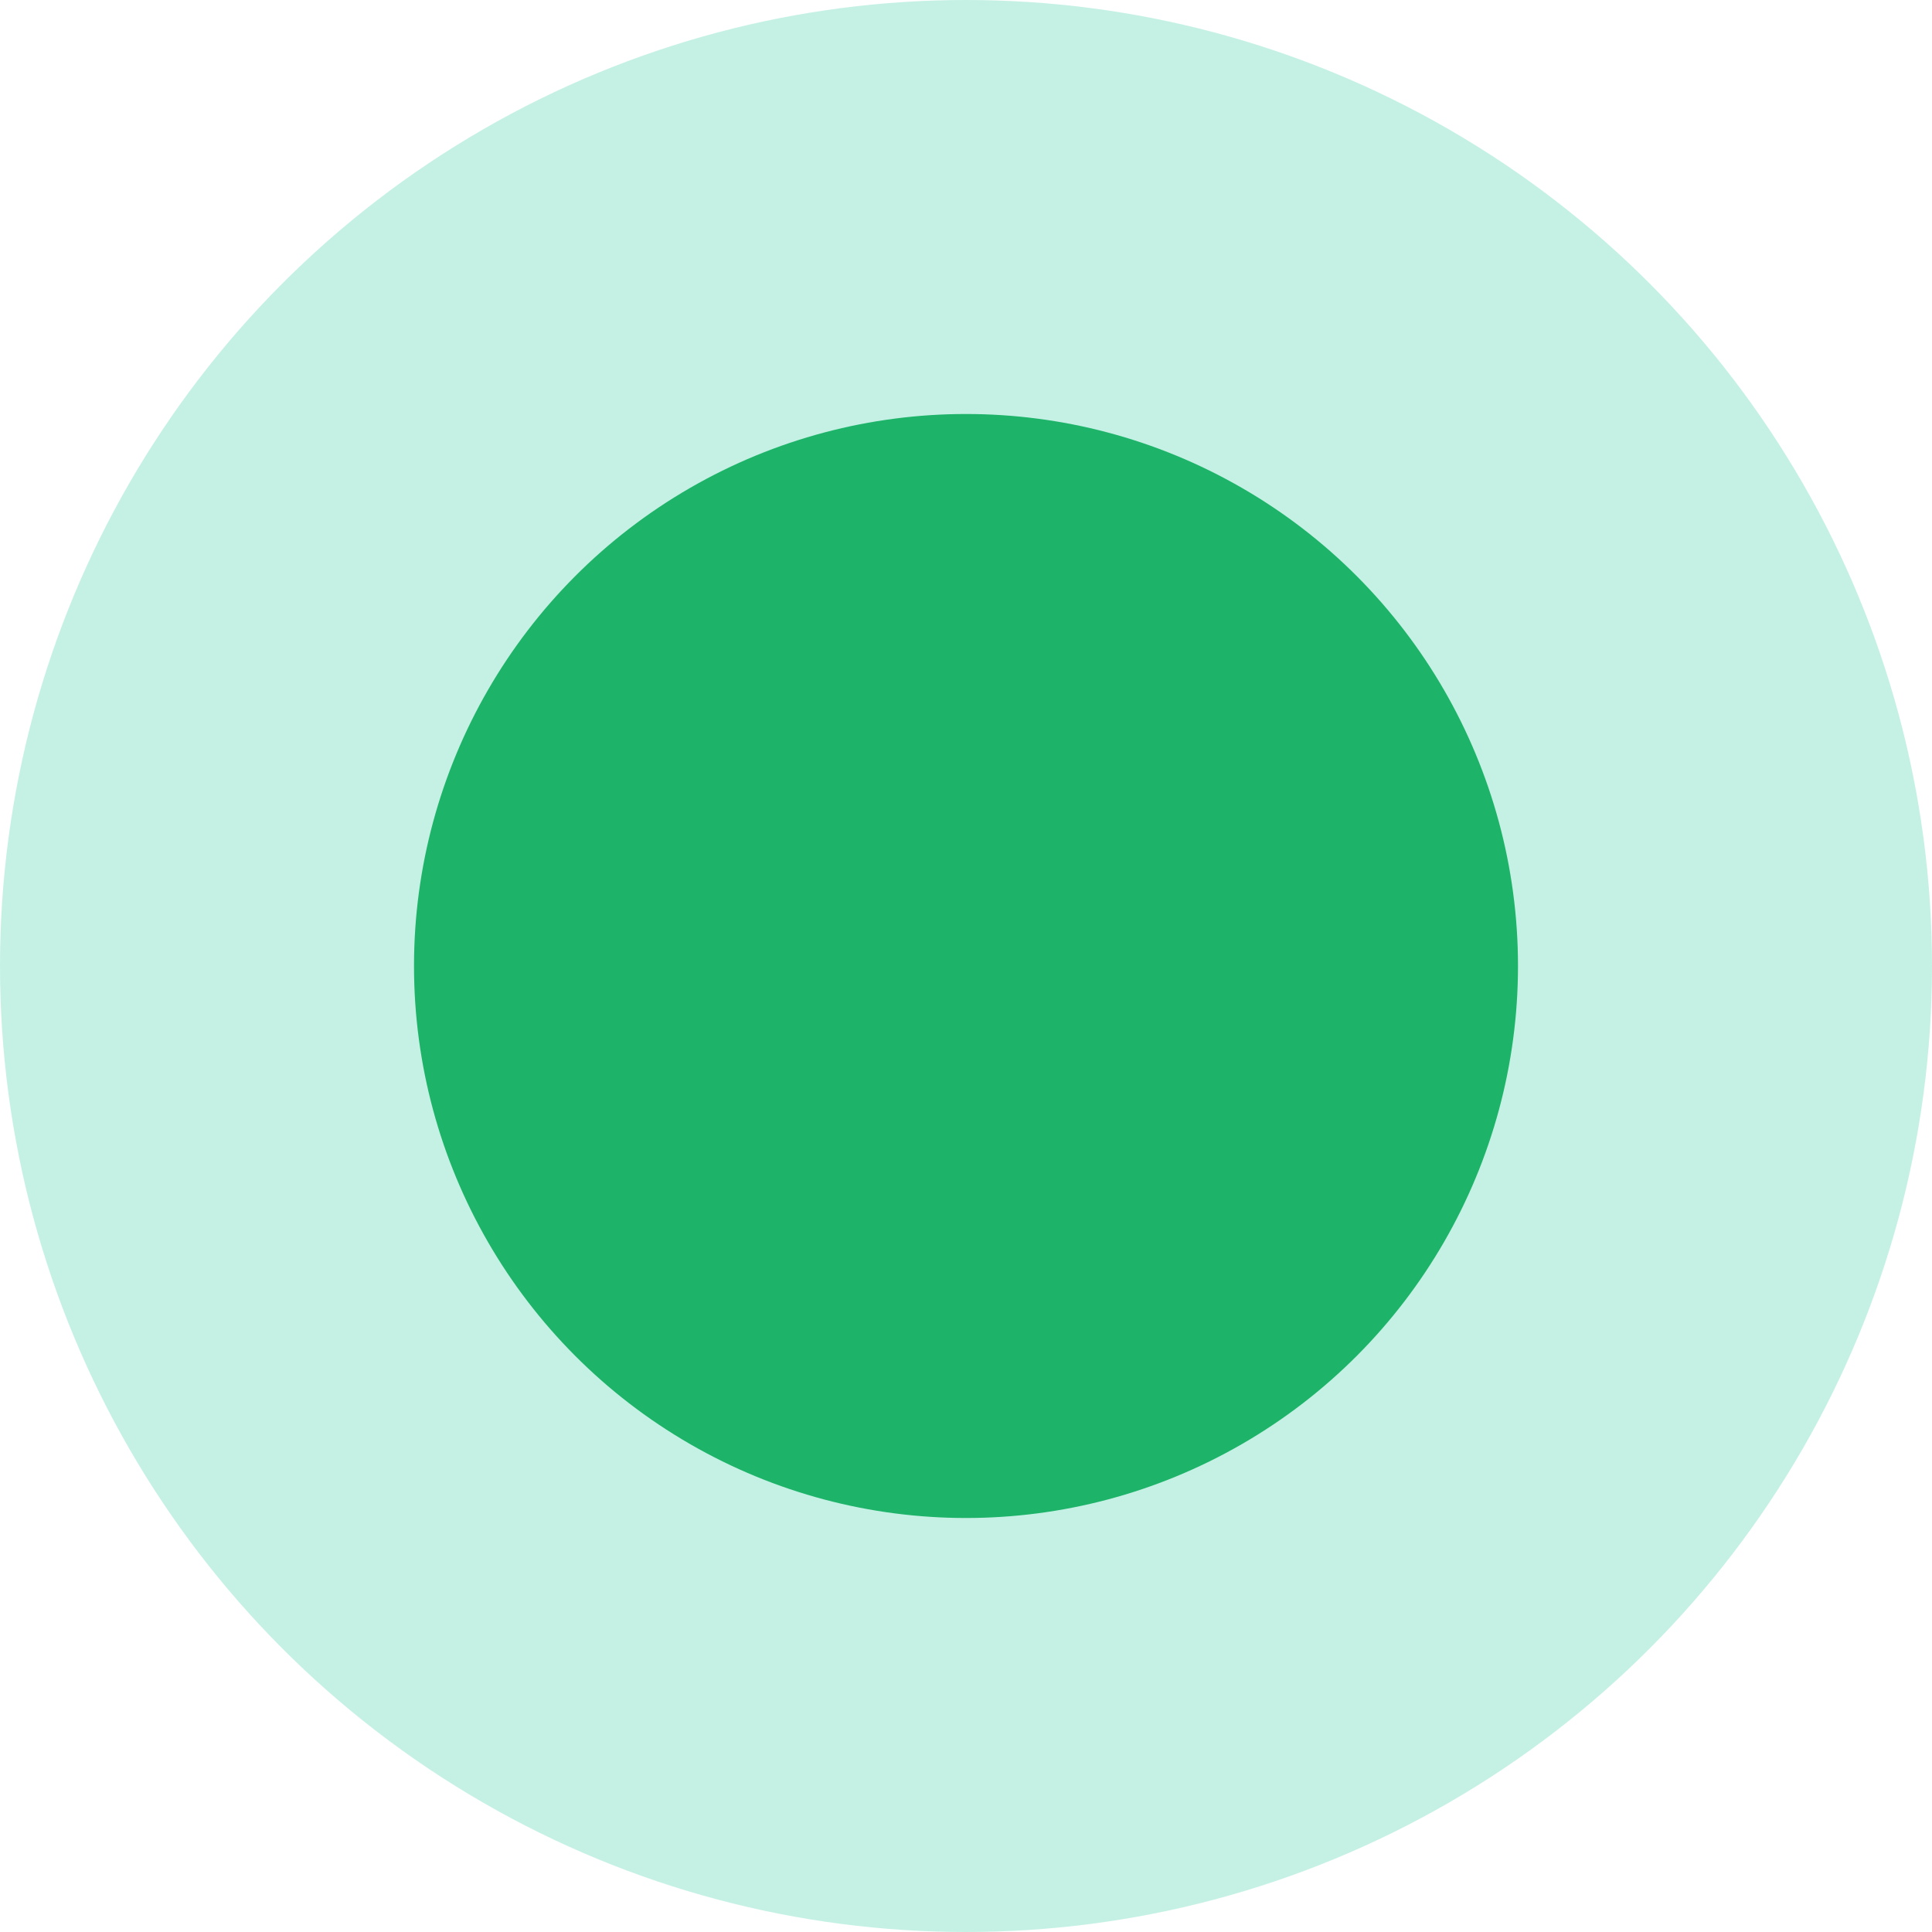 <?xml version="1.0" encoding="utf-8"?>
<svg xmlns="http://www.w3.org/2000/svg" fill="none" height="100%" overflow="visible" preserveAspectRatio="none" style="display: block;" viewBox="0 0 14 14" width="100%">
<g id="livef">
<circle cx="7" cy="7" fill="#1BC895" fill-opacity="0.25" id="live" r="7"/>
<circle cx="7" cy="7" fill="#1DB469" id="live_2" r="4"/>
</g>
</svg>